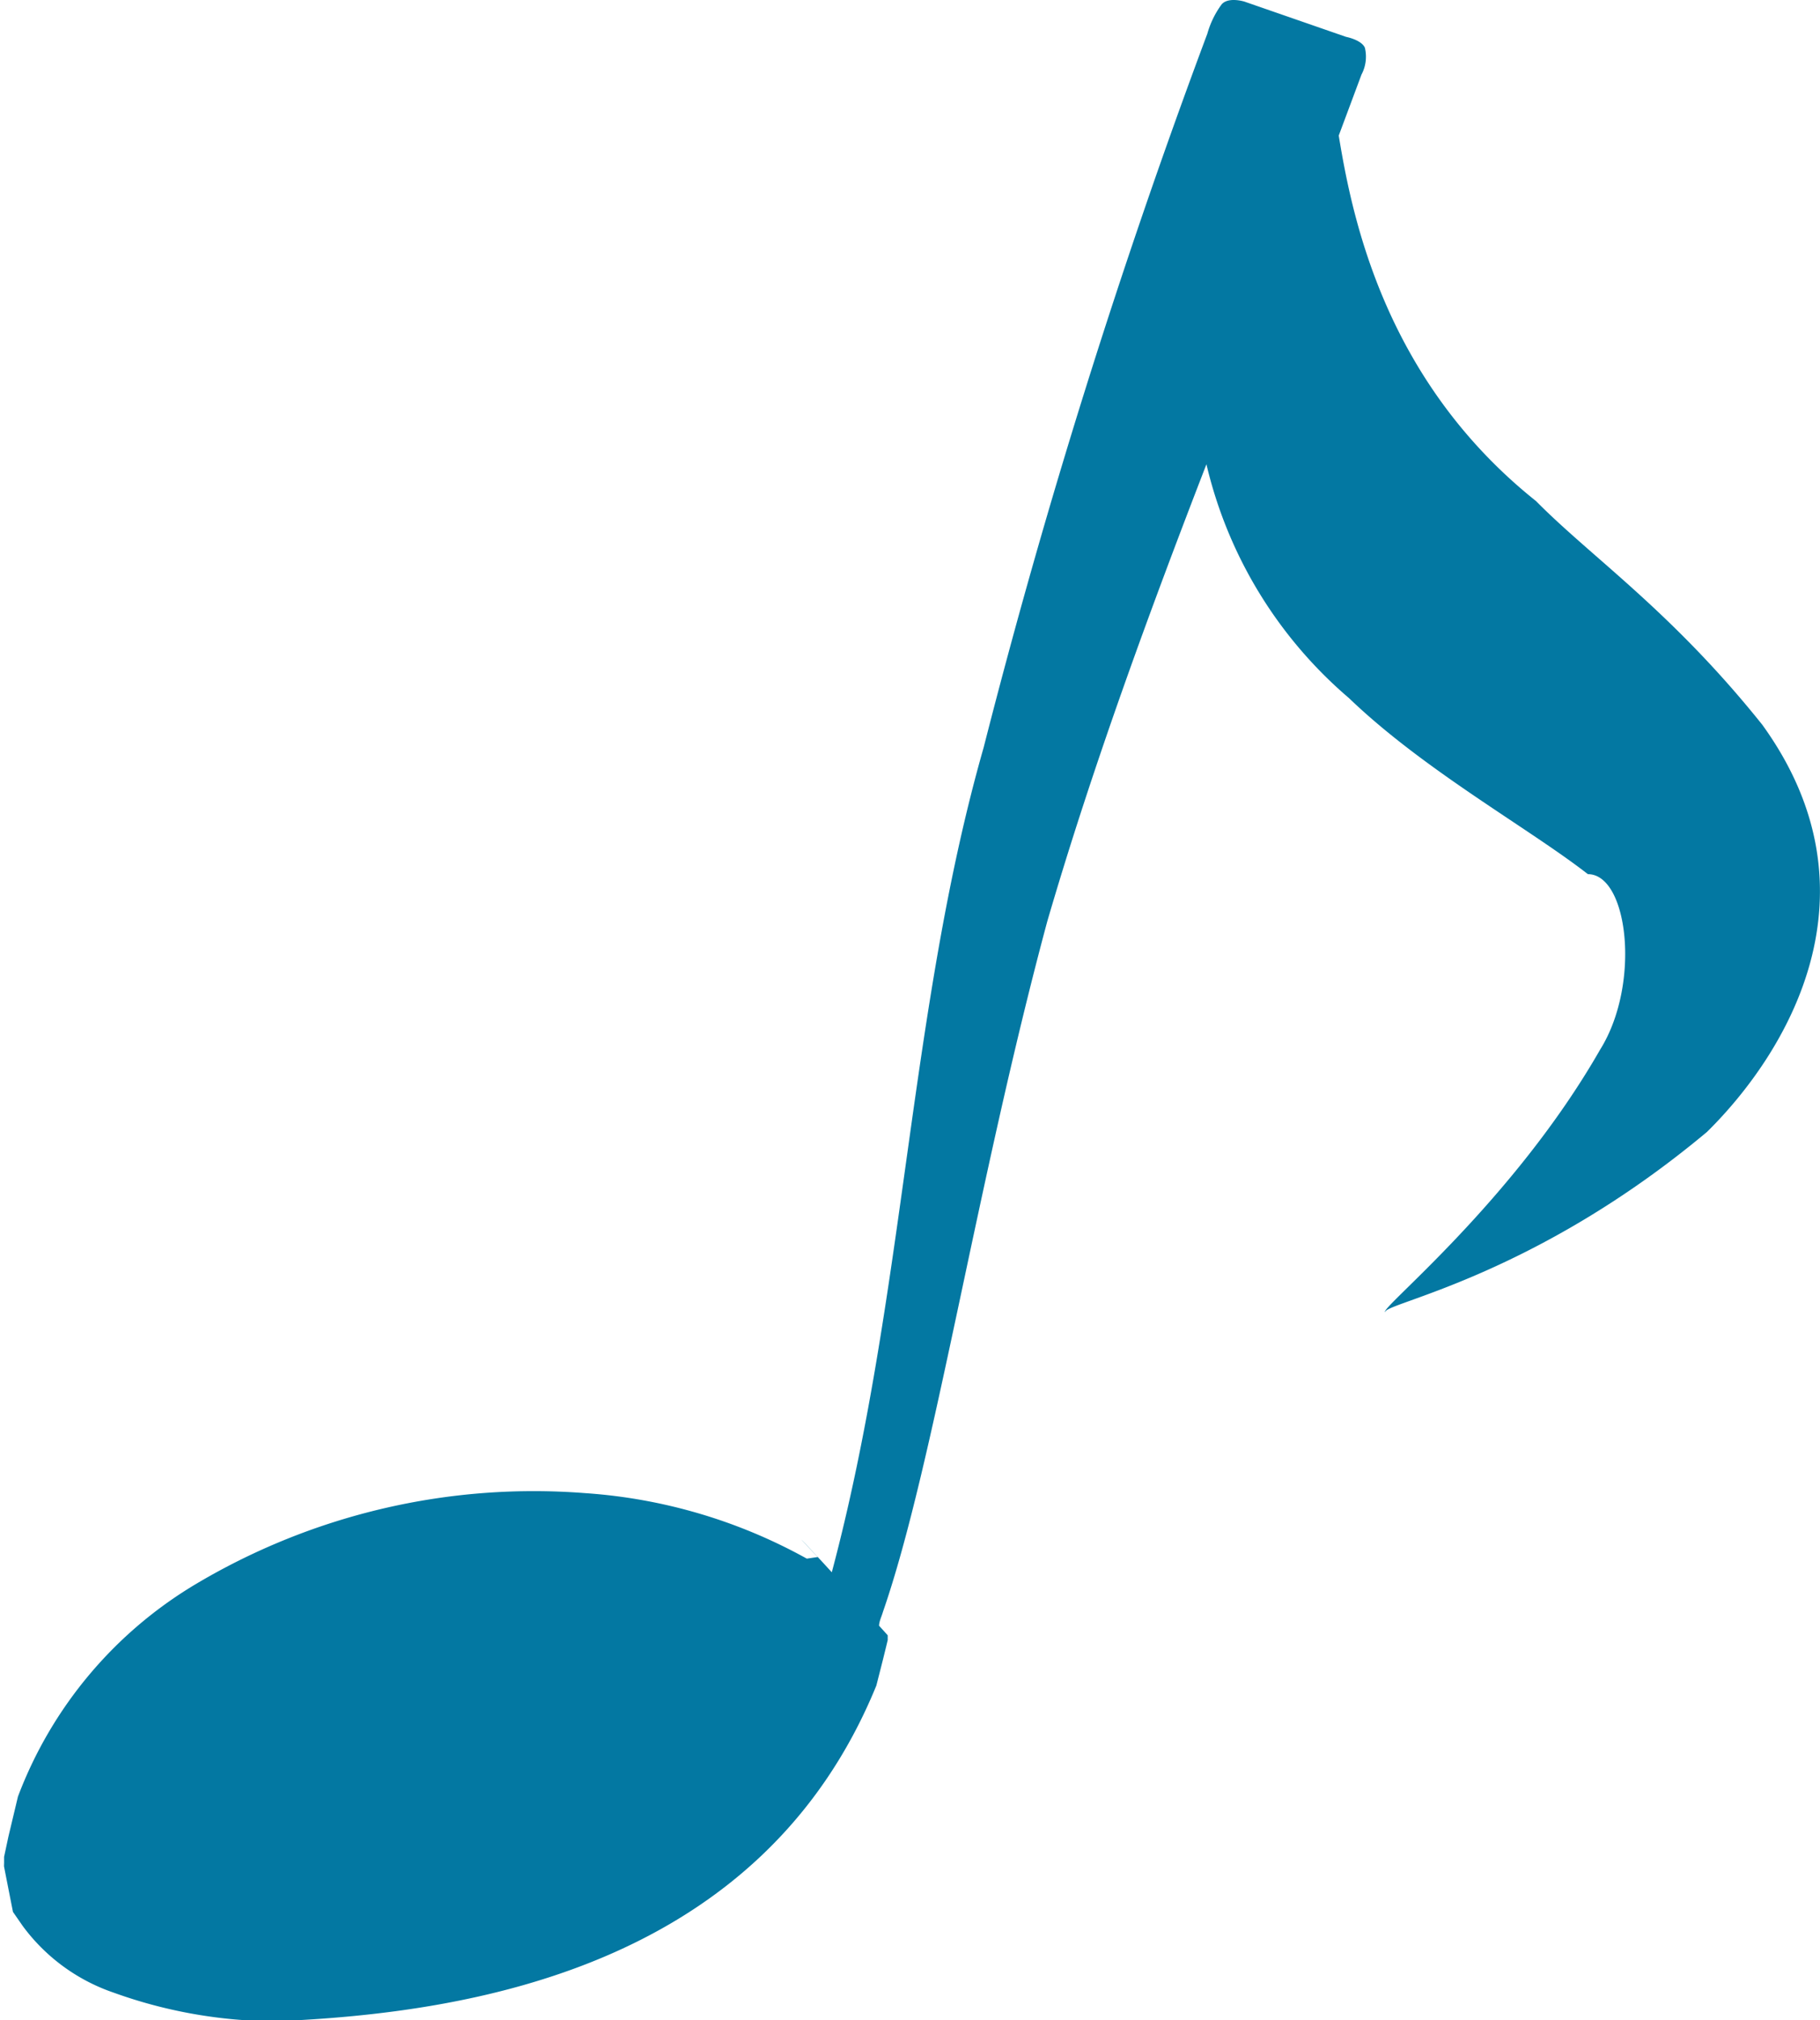 <?xml version="1.0" encoding="UTF-8"?> <svg xmlns="http://www.w3.org/2000/svg" id="Layer_1" data-name="Layer 1" viewBox="0 0 80.06 88.81"><defs><style>.cls-1{fill:#0378a2;}</style></defs><path class="cls-1" d="M145.73,102c-4-5-7.5-7.35-9.95-9.83-6.66-5.31-8.09-12.47-8.68-16.07l1-2.68a1.68,1.68,0,0,0,.15-1.18c-.15-.35-.83-.48-.83-.48l-4.47-1.55s-.7-.22-1,.12a4,4,0,0,0-.63,1.29A304.55,304.55,0,0,0,111.48,103c-3.3,11.54-3.46,24.18-6.68,36.26-1.13-1.24-2-2.13-.62-.67h0l-.48.07a23.34,23.34,0,0,0-9.76-2.88,29.08,29.08,0,0,0-17,3.93A18.46,18.46,0,0,0,69,149.12l-.42,1.76-.19.89,0,.23,0,.11v.08c.18.89-.39-1.95.39,2l.43.62a8.29,8.29,0,0,0,4,2.93A21.19,21.19,0,0,0,80.3,159c8.71-.35,21.42-2.43,26.46-14.76l.29-1.14.14-.57.07-.29,0-.14,0-.07-.38-.42c0-.19.11-.4.17-.61,2.23-6.42,4.09-18.7,7.23-30.36,2-6.85,4.55-13.76,7-20.09a19.32,19.32,0,0,0,6.27,10.28c3.31,3.18,7.93,5.73,10.51,7.74,1.77,0,2.34,4.83.54,7.71-3.85,6.73-9.81,11.47-9.45,11.54-.08-.39,6.51-1.53,14.15-7.92C146.81,116.44,151.1,109.42,145.73,102Z" transform="translate(-68.21 -70.14)"></path></svg> 